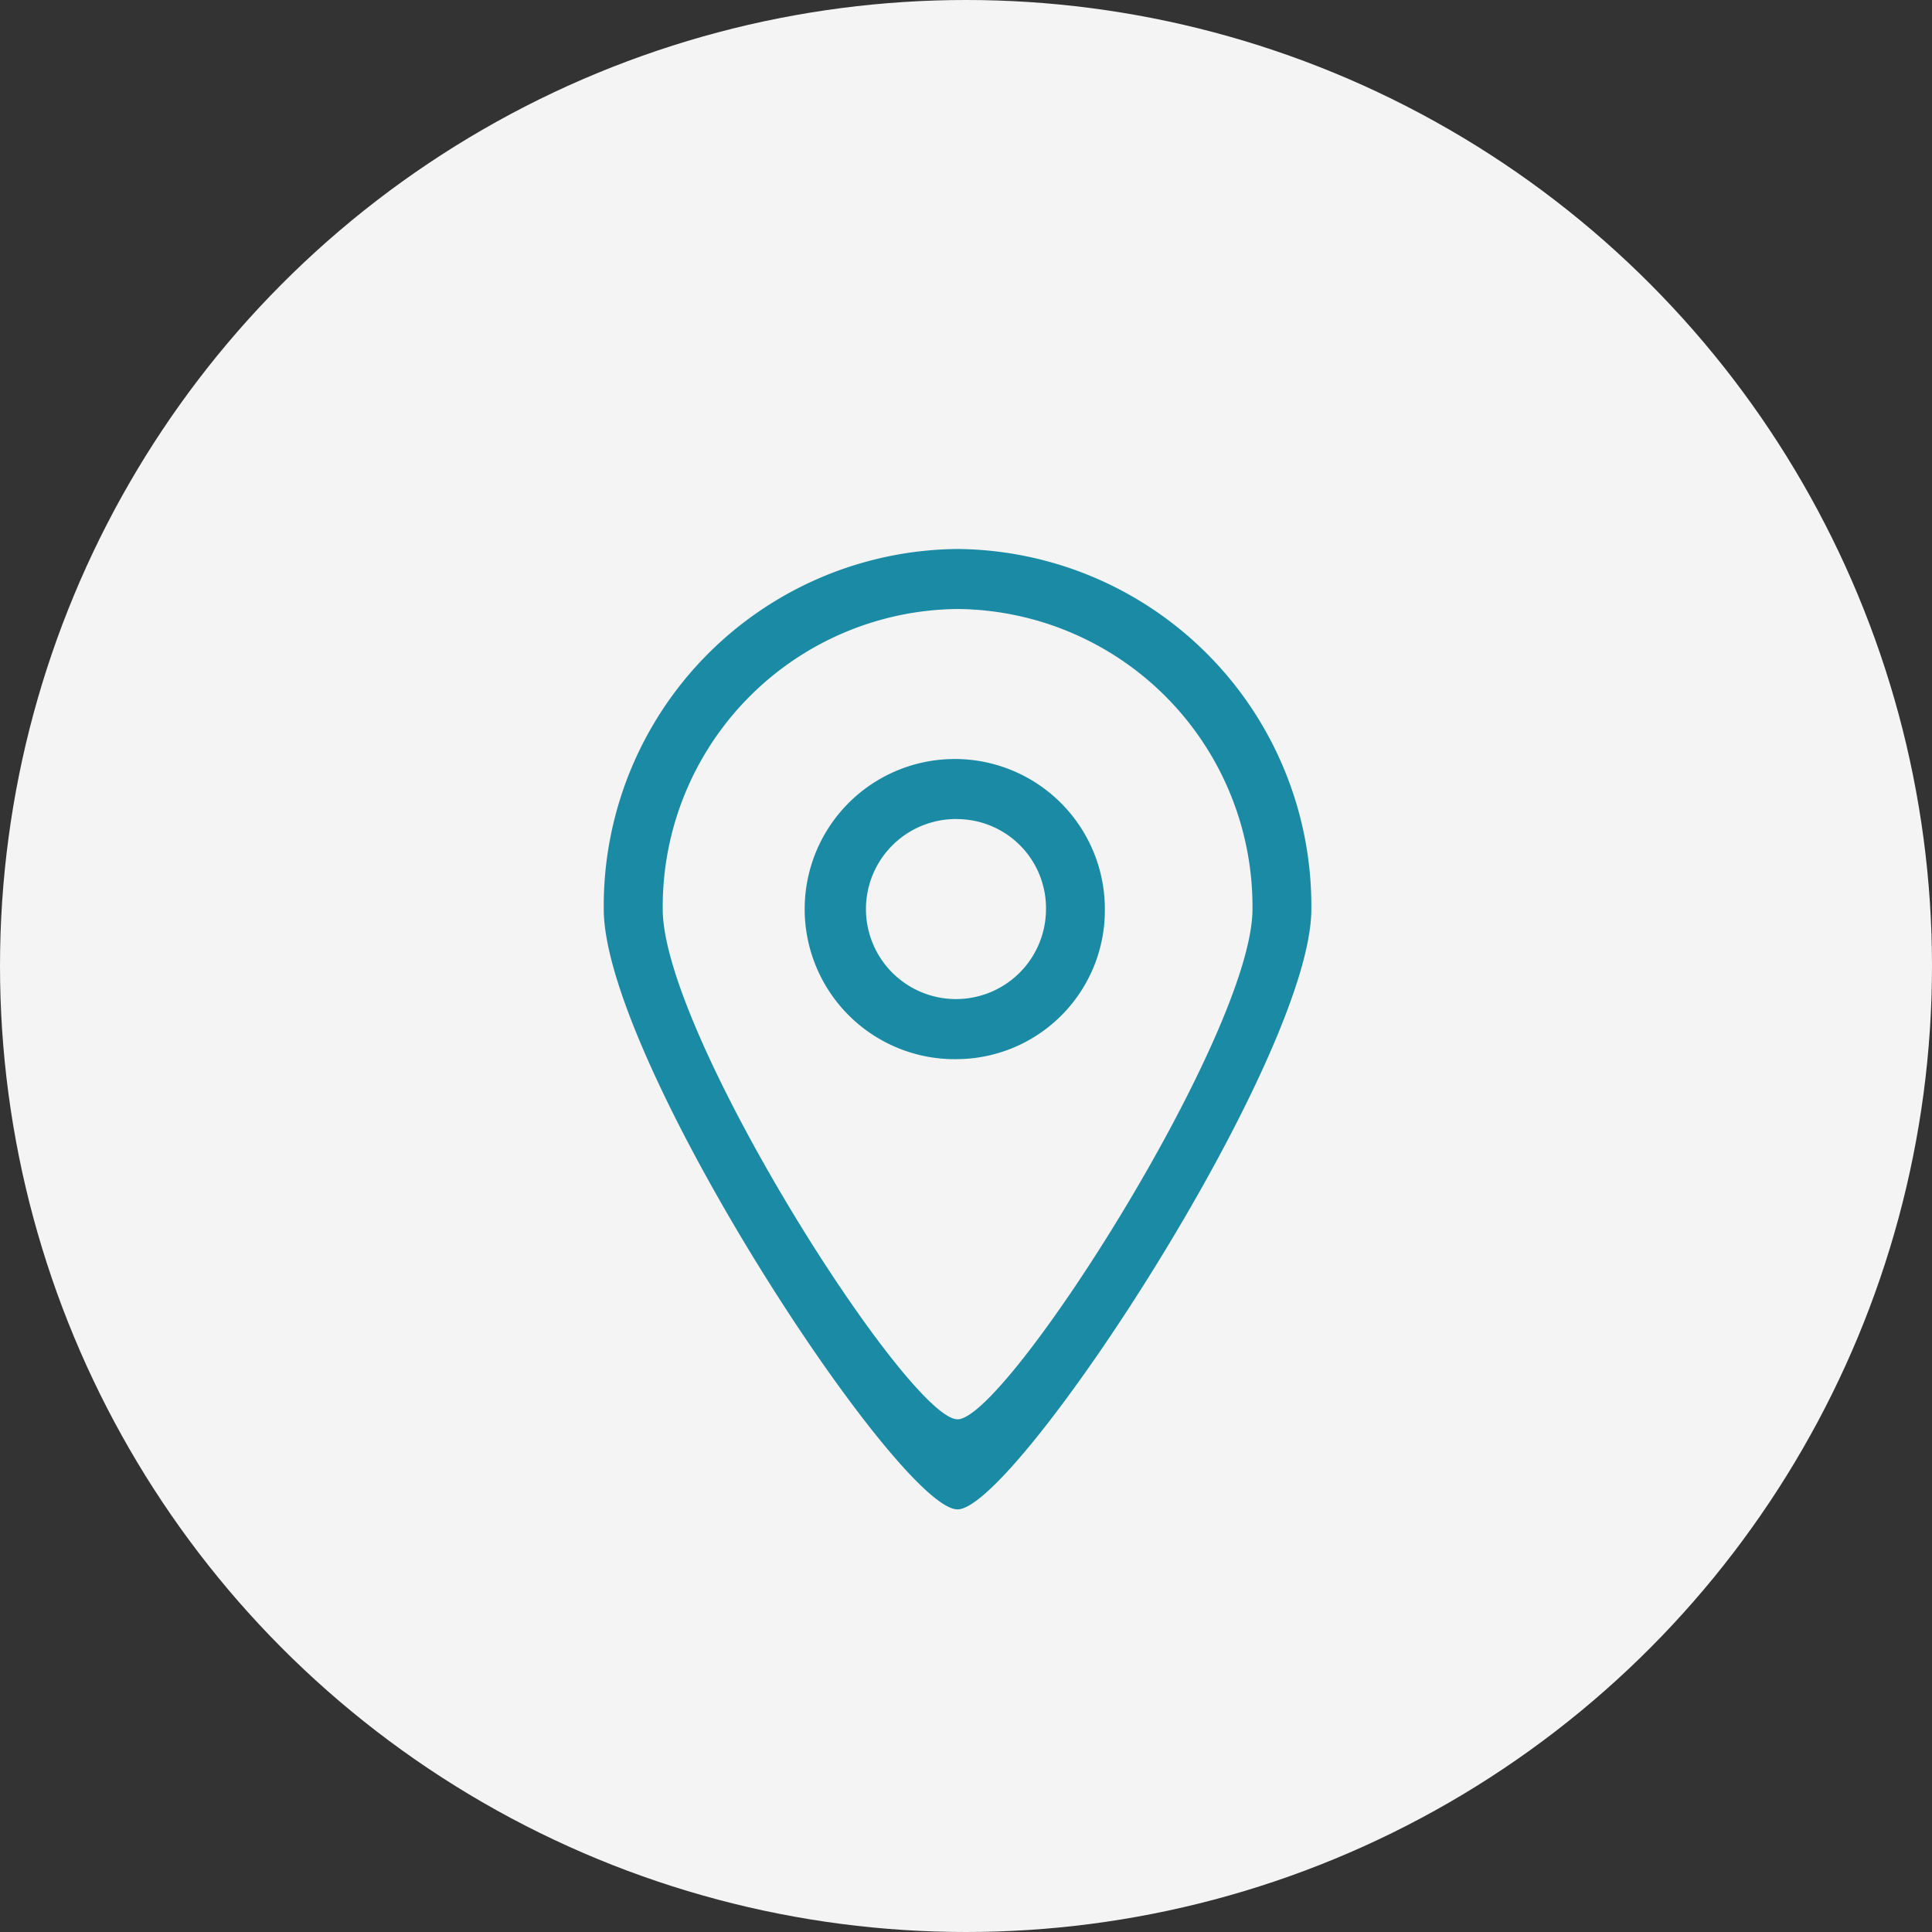 <svg xmlns="http://www.w3.org/2000/svg" width="32" height="32" viewBox="0 0 32 32">
  <rect x="0" y="0" width="32" height="32" fill="#333333" stroke="none"/>
  <g id="グループ_7352" data-name="グループ 7352" transform="translate(14377 -608)">
    <circle id="楕円形_1103" data-name="楕円形 1103" cx="16" cy="16" r="16" transform="translate(-14377 608)" fill="#f4f4f4"/>
    <g id="グループ_7329" data-name="グループ 7329" transform="translate(-14369 618.093)">
      <path id="パス_10456" data-name="パス 10456" d="M5.86,15.907C4.884,15.911,0,8.46,0,5.965A5.912,5.912,0,0,1,5.86,0a5.912,5.912,0,0,1,5.86,5.965C11.721,8.426,6.817,15.911,5.86,15.907ZM5.86.994A4.93,4.93,0,0,0,.977,5.965c0,2.078,4.073,8.455,4.884,8.45s4.884-6.4,4.884-8.45A4.93,4.93,0,0,0,5.86.994Zm0,7.456A2.486,2.486,0,1,1,8.3,5.965,2.465,2.465,0,0,1,5.86,8.45Zm0-3.977A1.491,1.491,0,1,0,7.325,5.965,1.476,1.476,0,0,0,5.86,4.474Z" transform="translate(2 -1)" fill="#1b8ba5" fill-rule="evenodd"/>
    </g>
  </g>
</svg>
